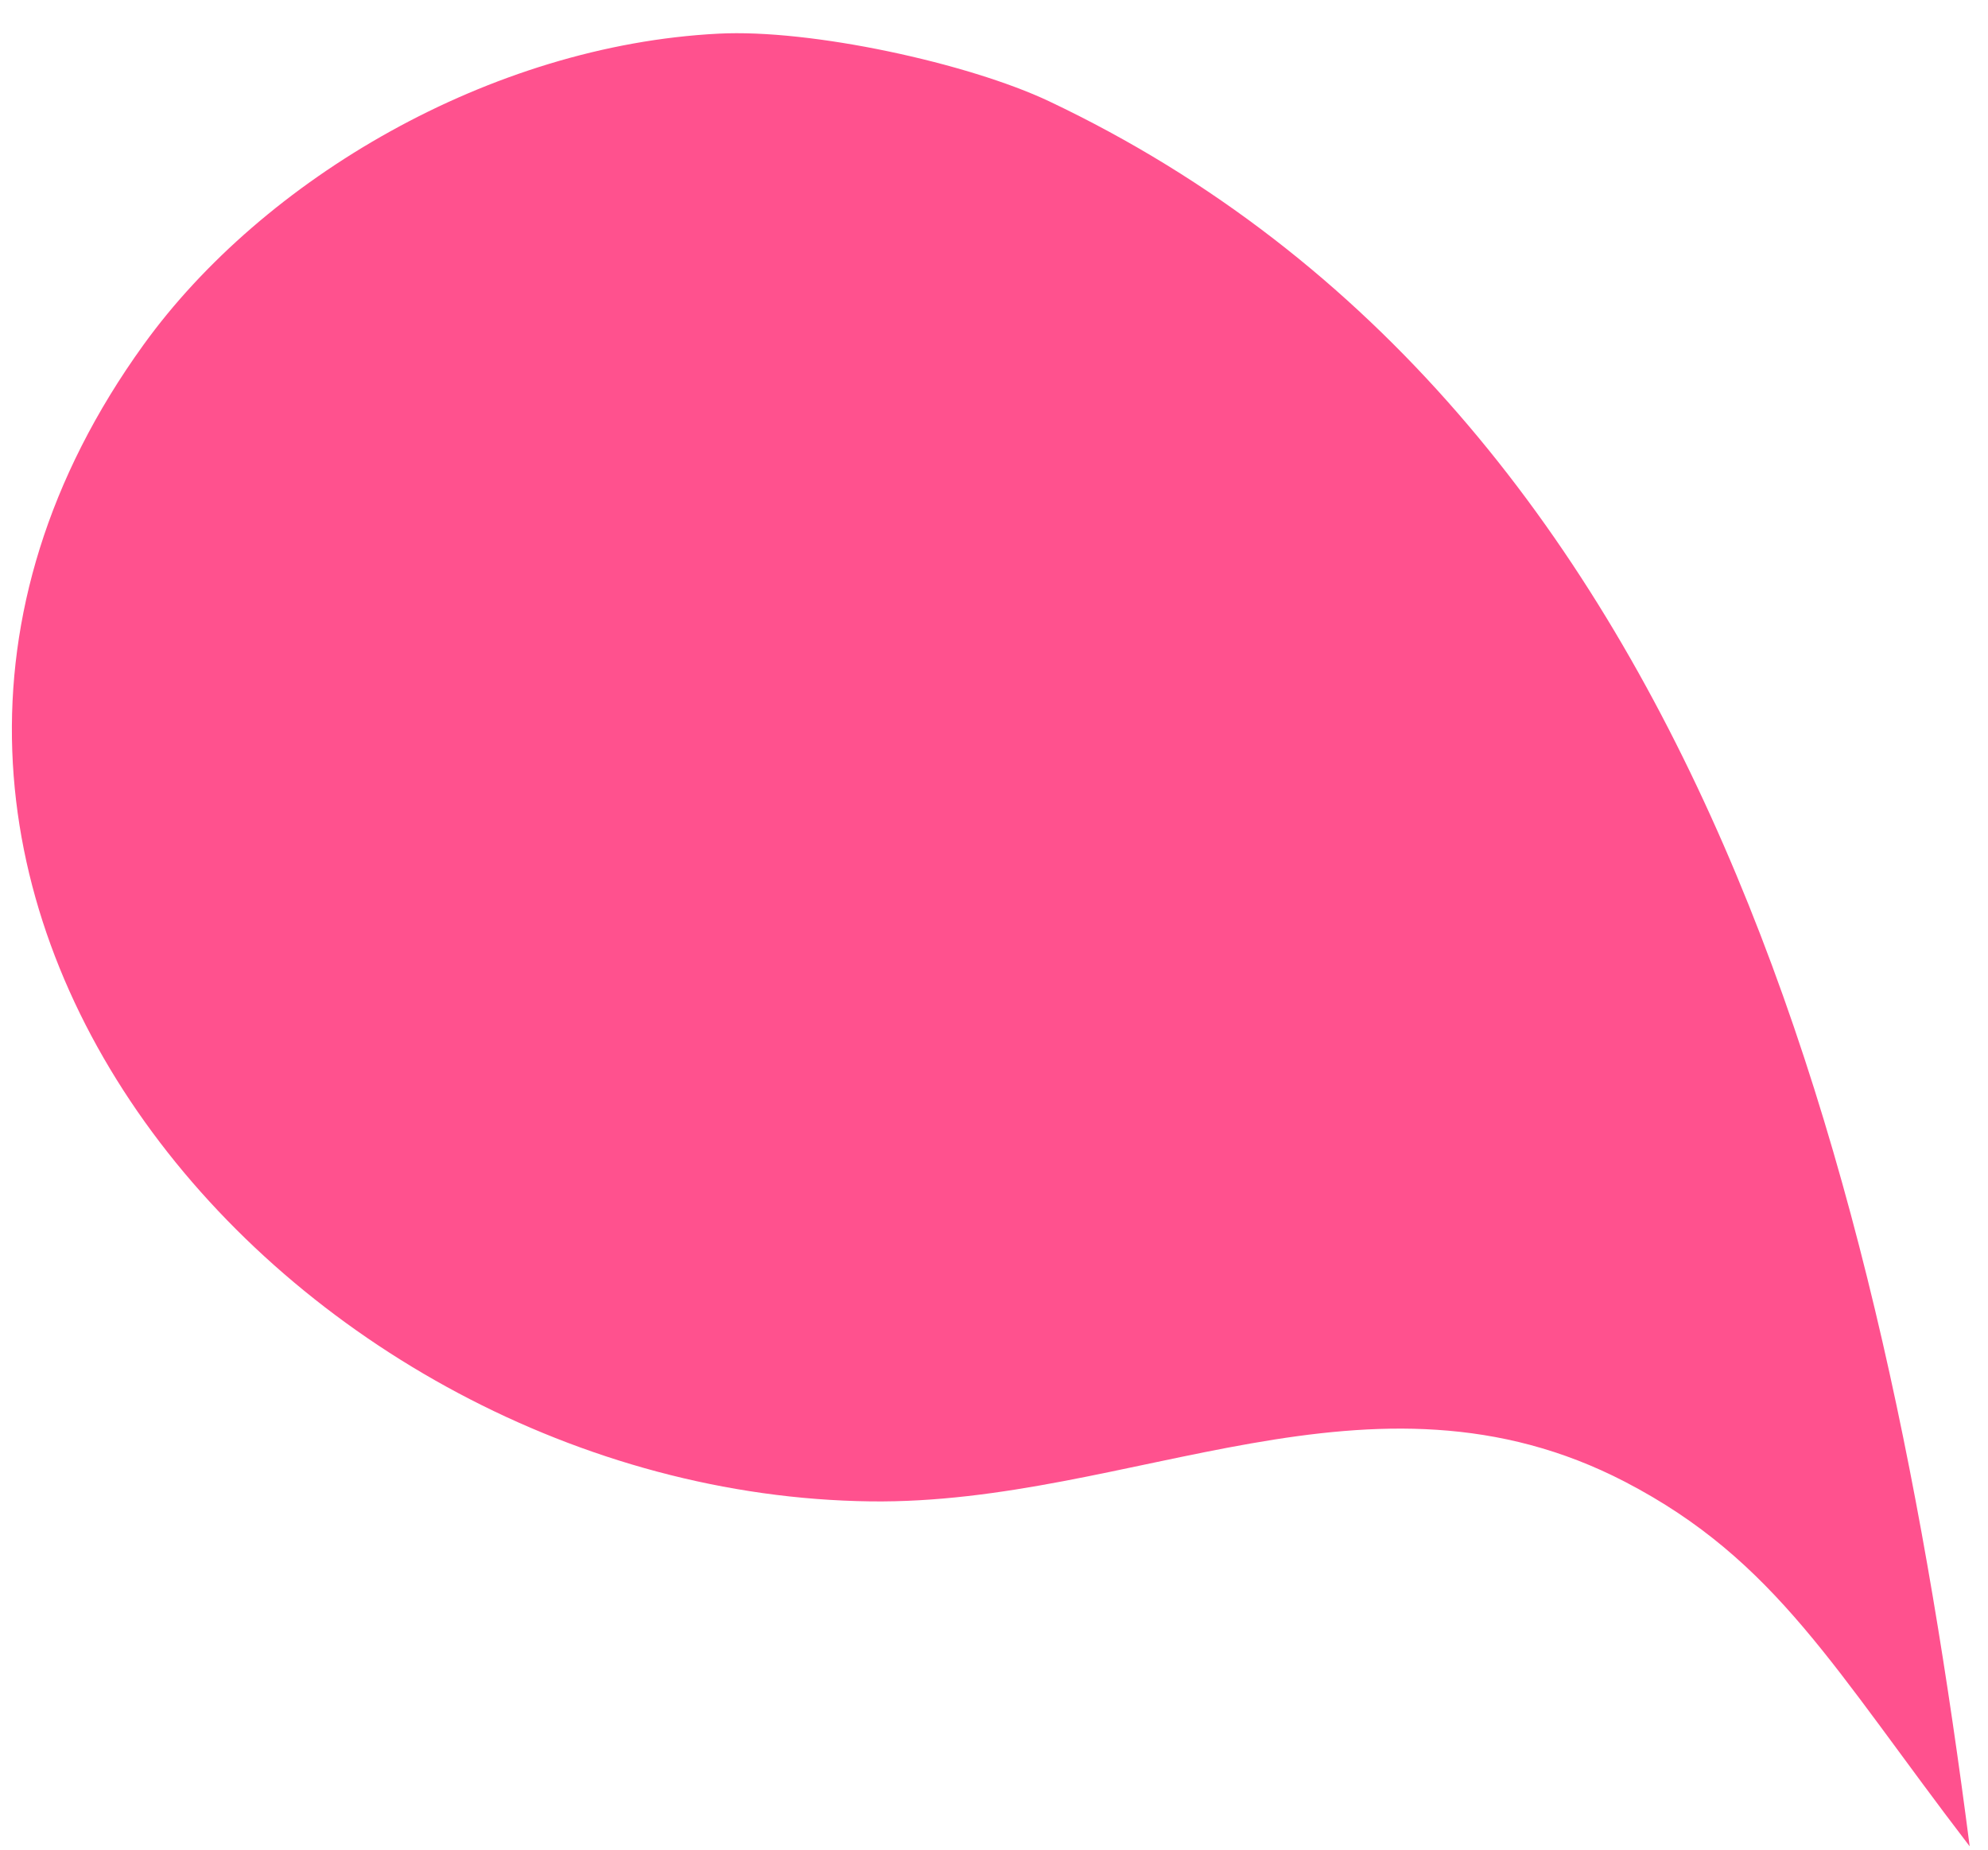 <svg xmlns="http://www.w3.org/2000/svg" width="43" height="40" viewBox="0 0 43 40" fill="none"><path d="M15.538 0.728C10.607 0.979 5.696 3.866 3.106 7.454C-5.28 19.074 6.318 32.313 18.829 32.468C24.494 32.539 29.66 29.198 35.151 32.046C38.426 33.748 39.677 36.113 42.604 39.928C40.775 25.785 36.88 8.914 22.689 2.189C20.95 1.368 17.55 0.623 15.538 0.728Z" fill="#FF518E"></path></svg>